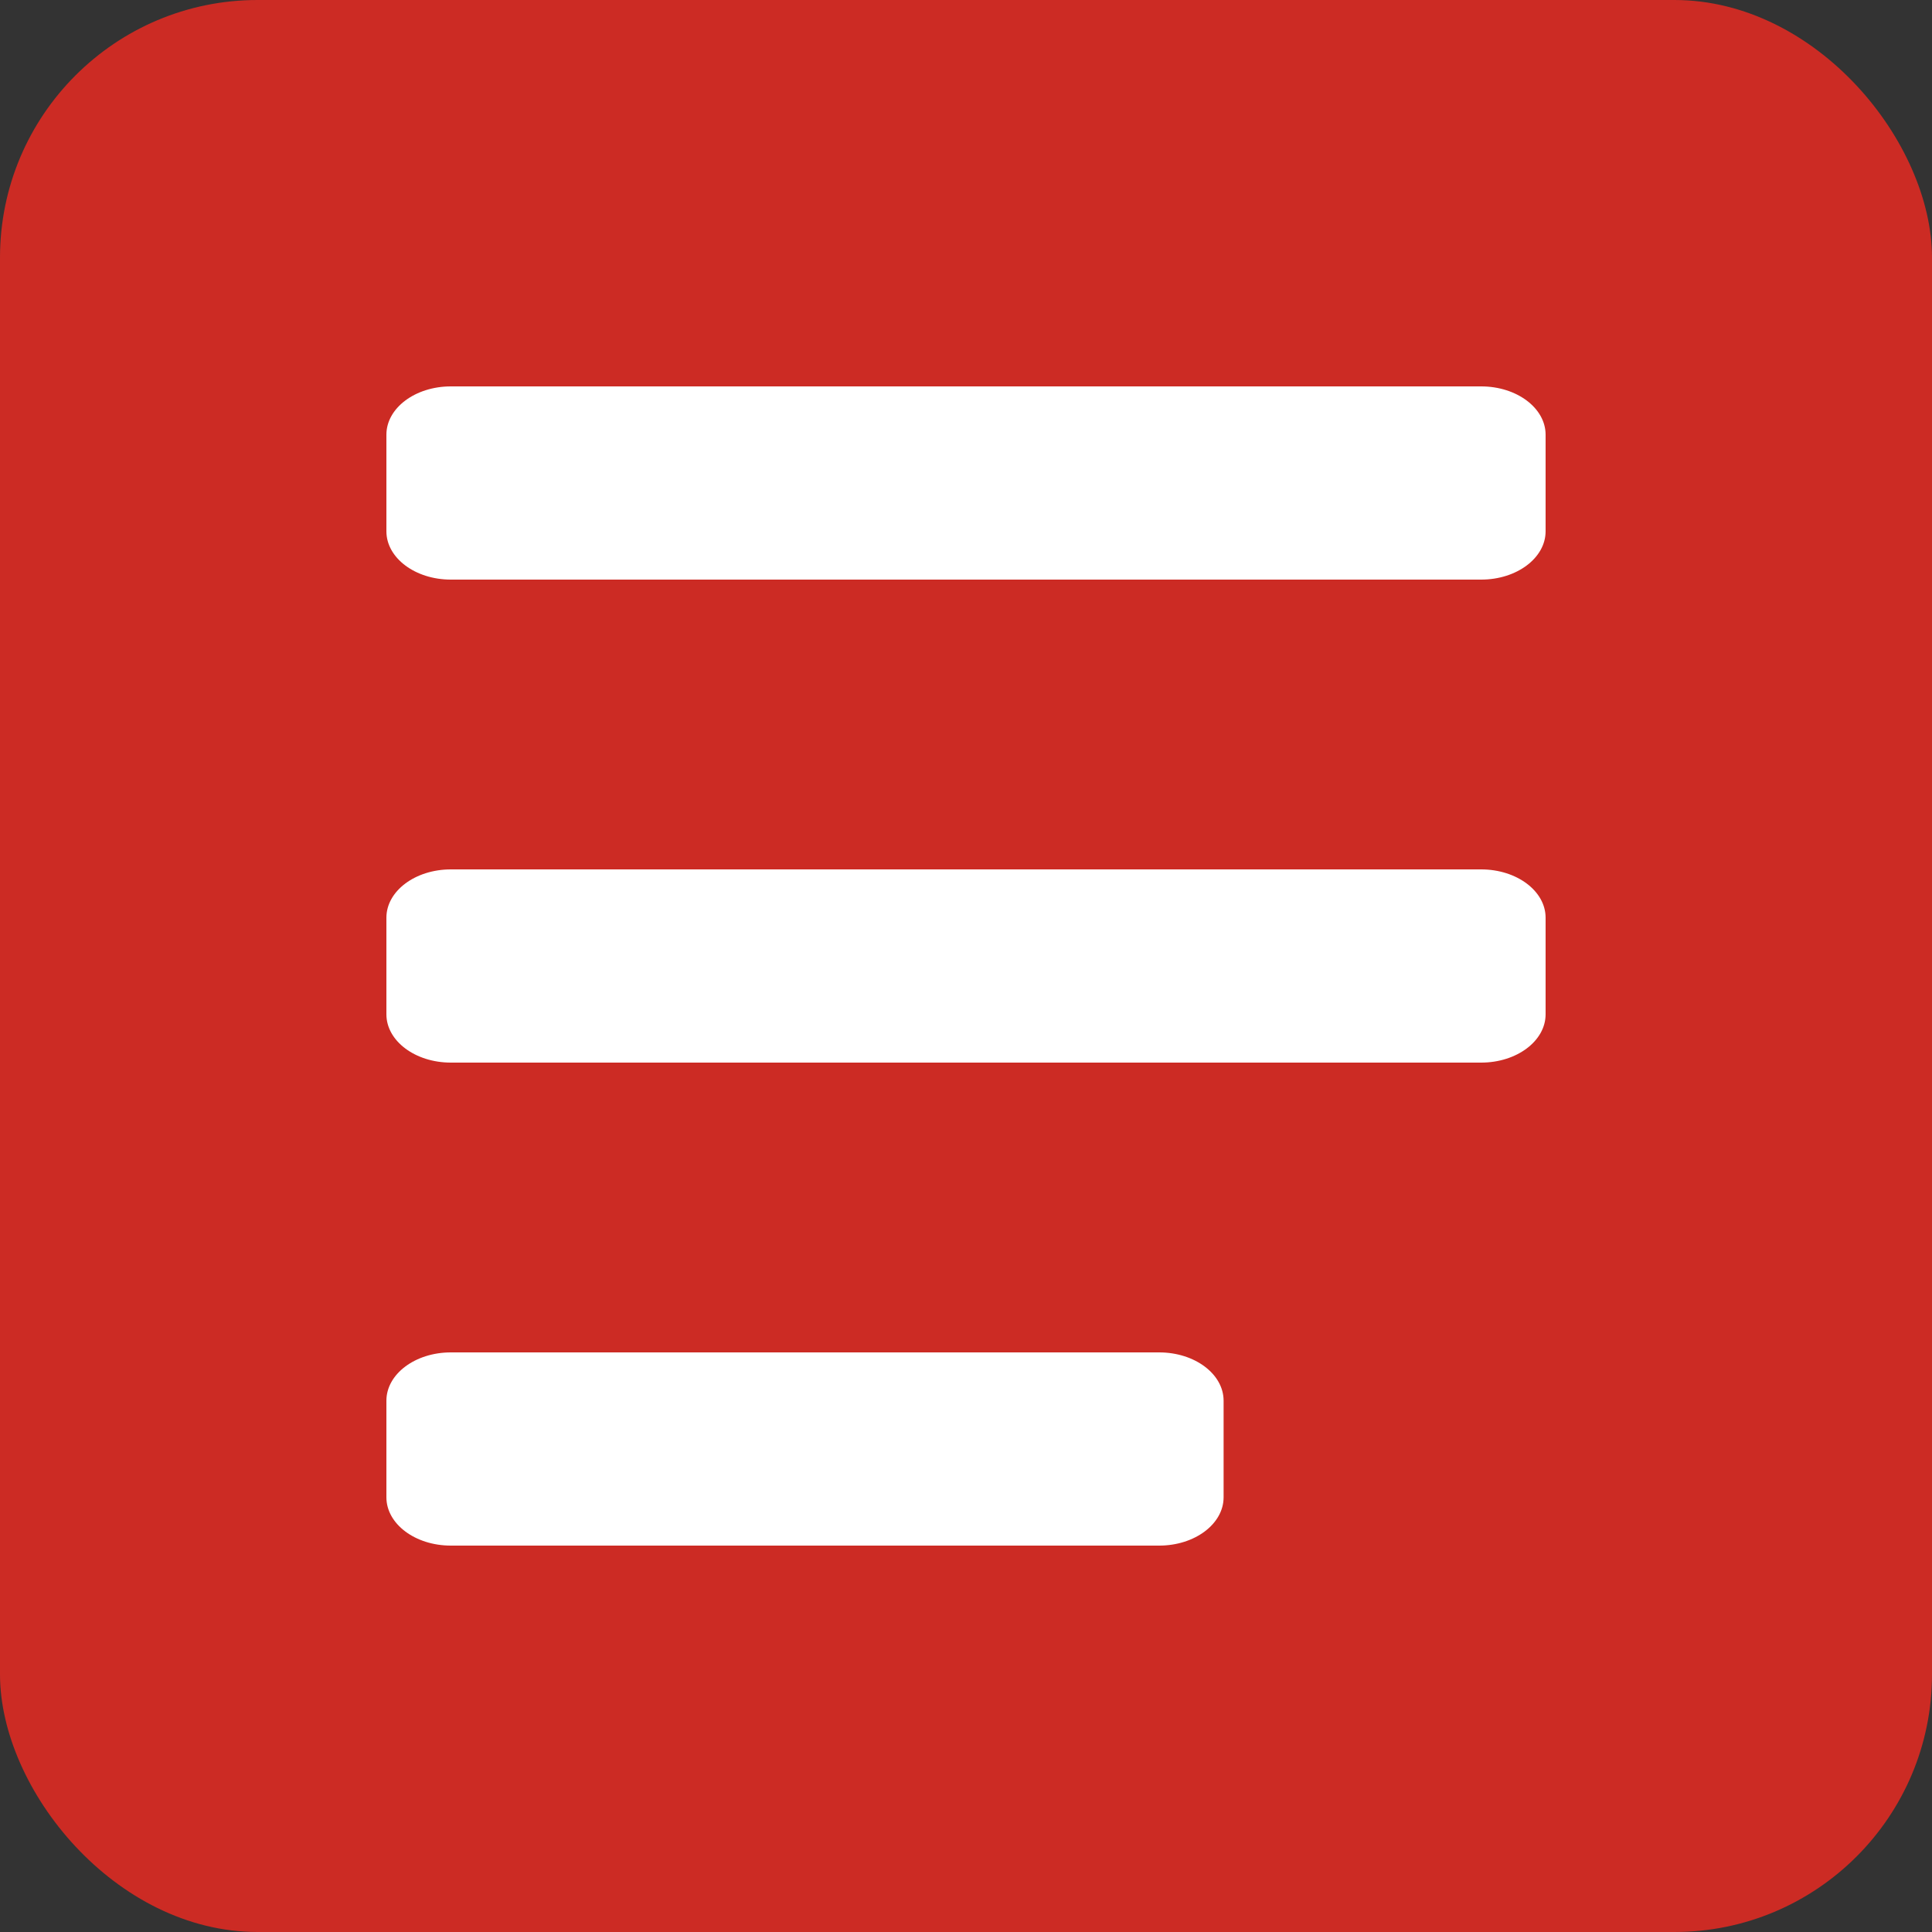 <?xml version="1.0" encoding="UTF-8"?> <svg xmlns="http://www.w3.org/2000/svg" width="30" height="30" viewBox="0 0 30 30" fill="none"><rect x="0" y="0" width="30" height="30" fill="#333333" stroke="none"/> <rect width="30" height="30" rx="4" fill="#CC2B24"></rect> <path d="M23 13.5H7C6.448 13.5 6 13.836 6 14.25V15.75C6 16.164 6.448 16.5 7 16.5H23C23.552 16.5 24 16.164 24 15.75V14.25C24 13.836 23.552 13.5 23 13.5Z" fill="white"></path> <path d="M23 6H7C6.448 6 6 6.336 6 6.75V8.25C6 8.664 6.448 9 7 9H23C23.552 9 24 8.664 24 8.25V6.75C24 6.336 23.552 6 23 6Z" fill="white"></path> <path d="M18 21H7C6.448 21 6 21.336 6 21.75V23.25C6 23.664 6.448 24 7 24H18C18.552 24 19 23.664 19 23.25V21.75C19 21.336 18.552 21 18 21Z" fill="white"></path> </svg> 